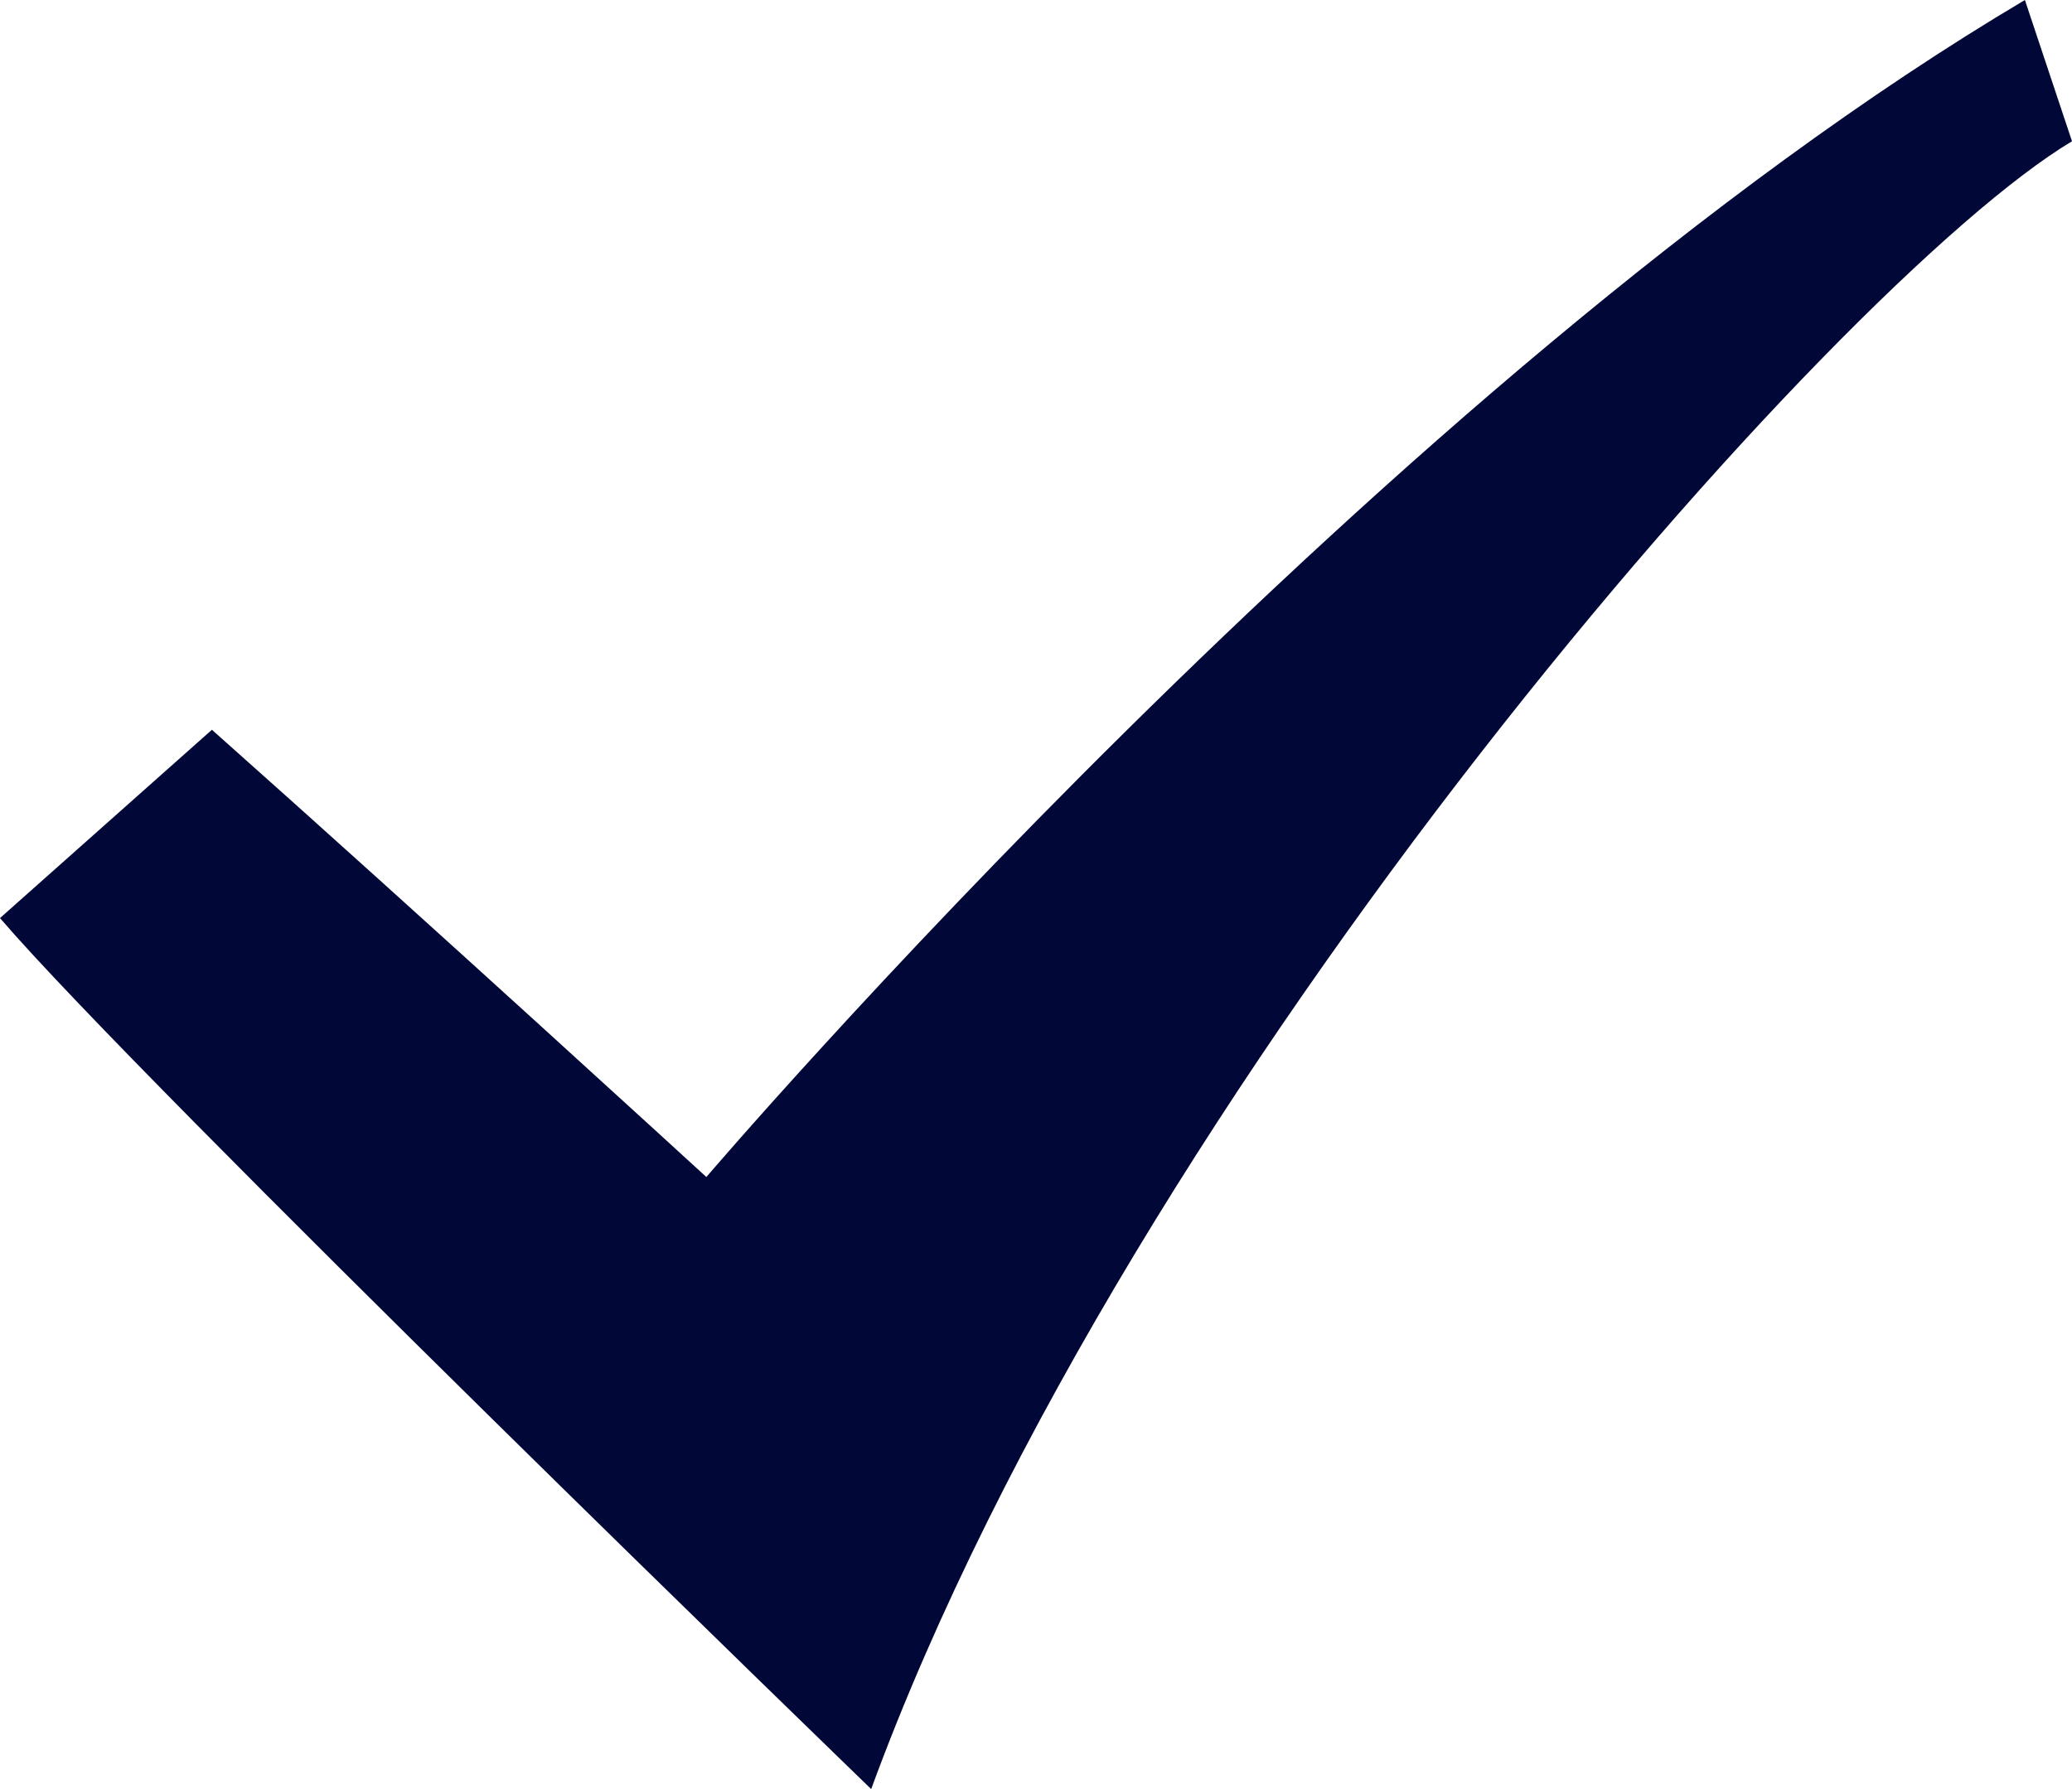 <svg width="22" height="19" viewBox="0 0 22 19" fill="none" xmlns="http://www.w3.org/2000/svg">
<path fill-rule="evenodd" clip-rule="evenodd" d="M2.25 7.75C4.5 9.75 7.5 12.5 7.5 12.5C7.5 12.5 14.75 4 21.5 0L22 1.5C19.5 3 12 11.5 9.25 19C9.25 19 1.5 11.5 0 9.75L2.25 7.75Z" fill="#010838"/>
</svg>
